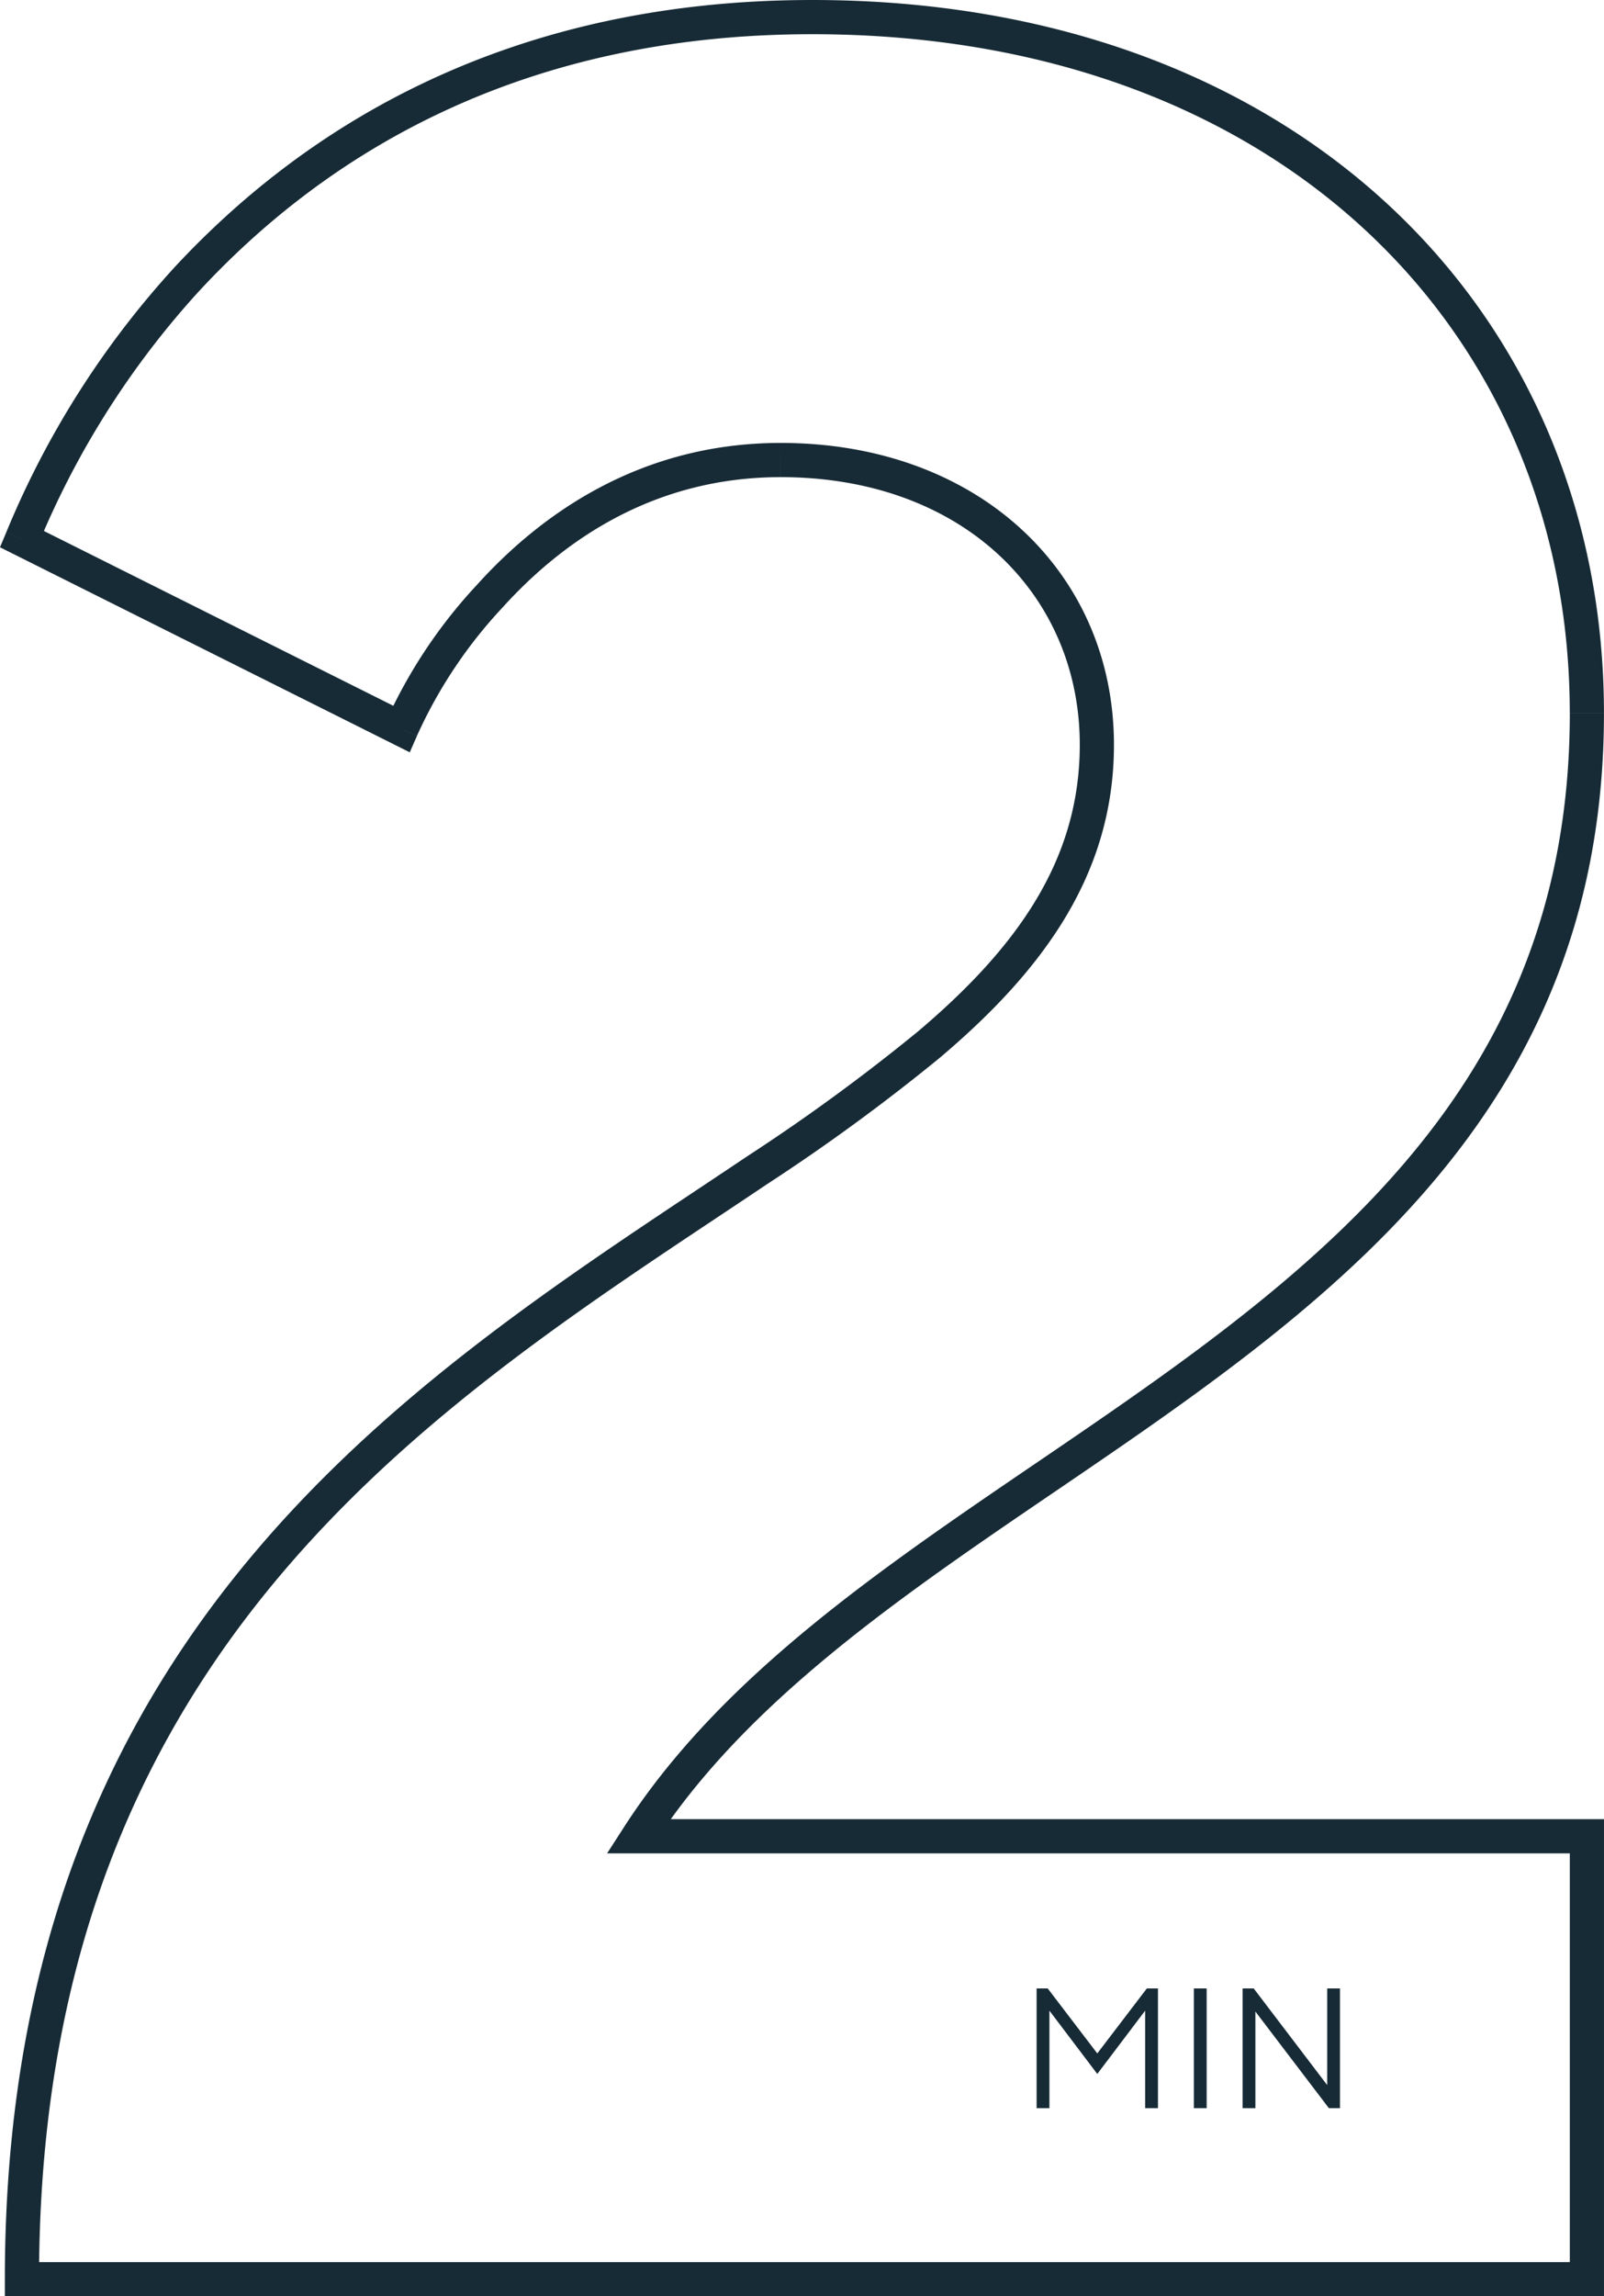 <svg xmlns="http://www.w3.org/2000/svg" width="140.768" height="201.382" viewBox="0 0 140.768 201.382">
  <g id="num-two-min" transform="translate(-6.602 -0.118)">
    <path id="Path_17445" data-name="Path 17445" d="M62.632,161.156l-1.26-.813-1.492,2.313h2.753Zm83.237,0h1.5v-1.5h-1.5Zm0,38.844v1.5h1.5V200ZM8.528,200h-1.5v1.5h1.5ZM49.591,52.393,50.7,53.406,50.7,53.4ZM41.822,64.046l-.671,1.342,1.412.706.633-1.446ZM8.528,47.4l-1.383-.58L6.6,48.112l1.255.628ZM22.955,24.647l-1.1-1.02-.005.006ZM62.632,162.656h83.237v-3H62.632Zm81.737-1.5V200h3V161.156Zm1.5,37.344H8.528v3H145.869ZM10.028,200c0-22.611,5.817-39.491,14.5-52.786C33.218,133.9,44.836,124.1,56.566,115.73c5.873-4.189,11.732-7.99,17.284-11.717A173.872,173.872,0,0,0,89.092,92.872c8.982-7.595,15.271-16.039,15.271-27.439h-3c0,10.1-5.5,17.786-14.208,25.148a171.009,171.009,0,0,1-14.976,10.941c-5.5,3.693-11.435,7.543-17.354,11.765C42.971,121.741,31,131.8,22.011,145.574,13,159.375,7.028,176.83,7.028,200ZM104.363,65.433c0-15.092-11.888-26.471-29.246-26.471v3c15.937,0,26.246,10.263,26.246,23.471ZM75.117,38.962c-12.5,0-21.2,6.409-26.638,12.424L50.7,53.4c5.1-5.638,13.051-11.437,24.414-11.437ZM48.486,51.379a44.254,44.254,0,0,0-8.037,12.066l2.748,1.2a41.268,41.268,0,0,1,7.5-11.241ZM42.493,62.7,9.2,46.057,7.857,48.74,41.152,65.387ZM9.911,47.979A75.915,75.915,0,0,1,24.061,25.66L21.85,23.633A78.911,78.911,0,0,0,7.144,46.818ZM24.056,25.667C34.371,14.536,51.195,3.118,77.892,3.118v-3c-27.685,0-45.266,11.888-56.037,23.509ZM77.892,3.118c20.485,0,37.1,6.551,48.574,17.217s17.9,25.519,17.9,42.323h3c0-17.6-6.749-33.265-18.86-44.521S99.025.118,77.892.118Zm66.477,59.541c0,26.9-14.793,42.529-32.69,55.848-4.48,3.334-9.136,6.51-13.8,9.683s-9.319,6.332-13.769,9.619c-8.893,6.57-17.043,13.7-22.739,22.534l2.521,1.626c5.4-8.373,13.206-15.25,22-21.747,4.394-3.246,9.007-6.377,13.674-9.552s9.365-6.379,13.9-9.756c18.172-13.524,33.9-29.937,33.9-58.255Z" fill="#172b36"/>
    <path id="Path_17448" data-name="Path 17448" d="M97.575,185V174.5h.975l4.35,5.7,4.35-5.7h.975V185H107.1v-8.55L102.9,182l-4.2-5.55V185Zm13.8,0V174.5H112.5V185Zm4.277,0V174.5h.975l6.45,8.475V174.5H124.2V185h-.975l-6.45-8.475V185Z" fill="#172b36"/>
  </g>
</svg>
